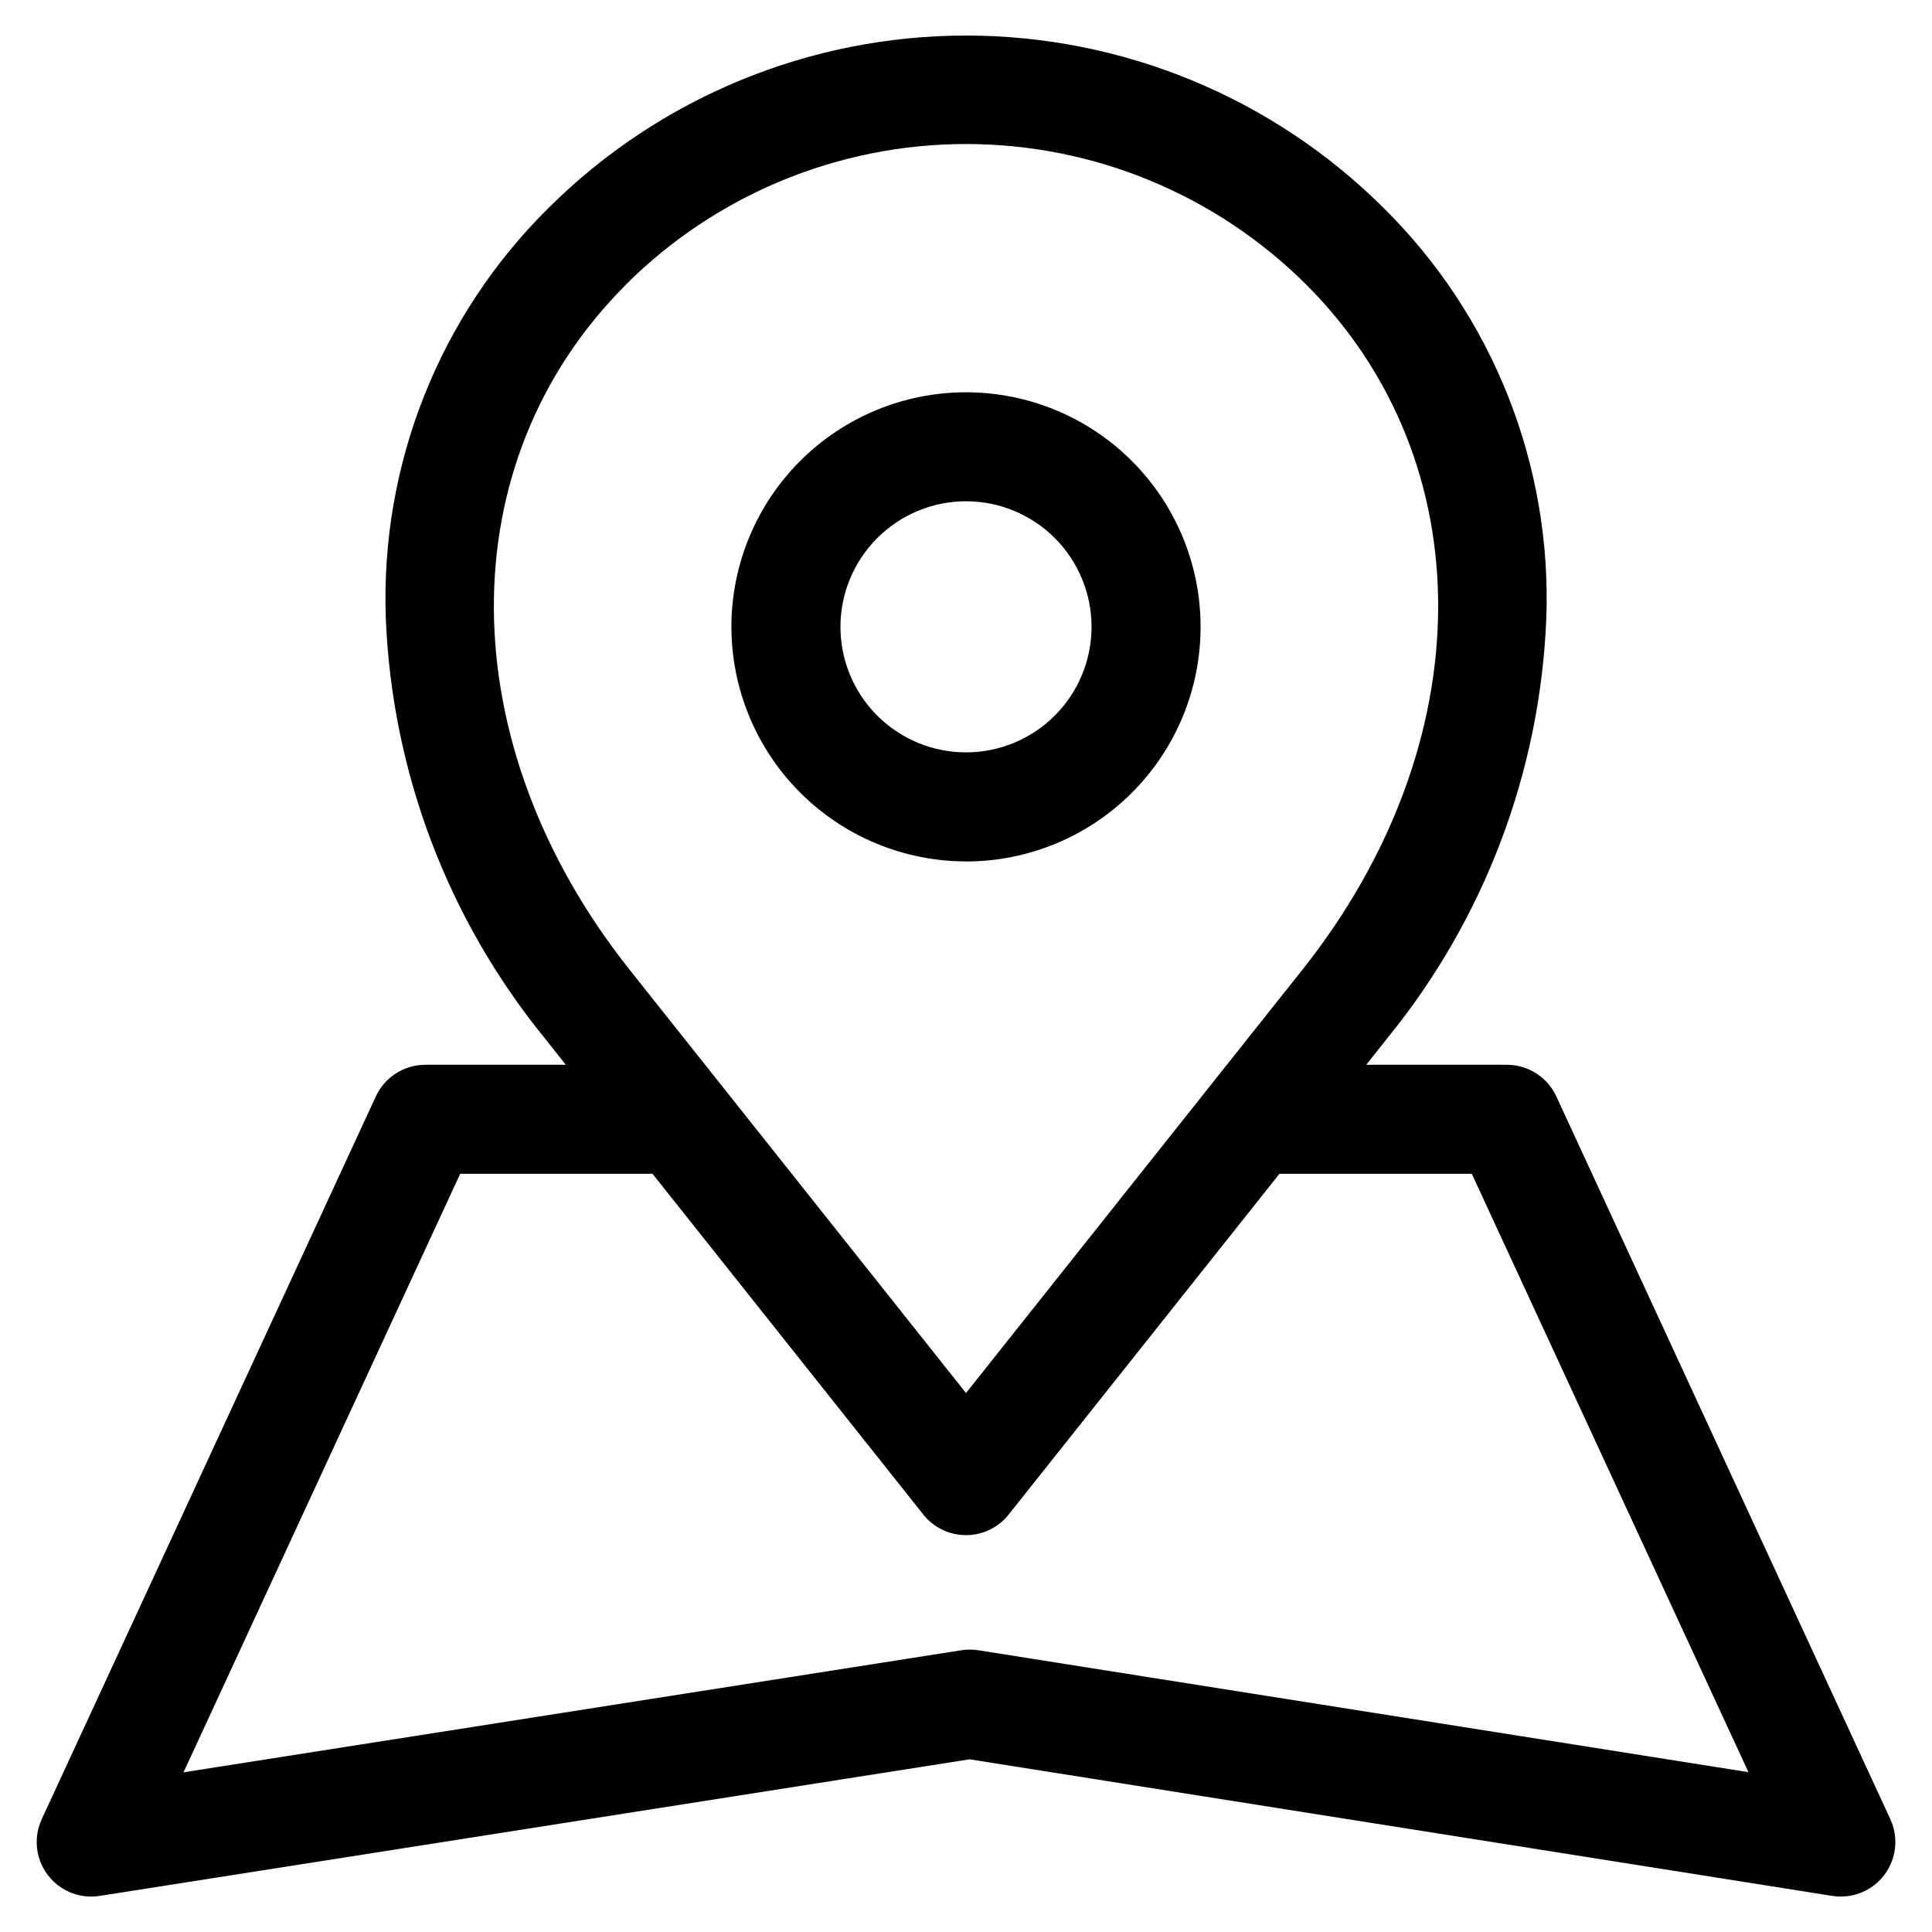 <?xml version="1.0" encoding="UTF-8"?>
<!-- Uploaded to: ICON Repo, www.svgrepo.com, Generator: ICON Repo Mixer Tools -->
<svg fill="#000000" width="800px" height="800px" version="1.1" viewBox="144 144 512 512" xmlns="http://www.w3.org/2000/svg">
 <path d="m400 276.84c8.824 0 17.285 3.508 23.527 9.746 6.238 6.238 9.742 14.703 9.742 23.527s-3.504 17.289-9.742 23.527c-6.242 6.238-14.703 9.746-23.527 9.746s-17.289-3.508-23.527-9.746c-6.242-6.238-9.746-14.703-9.746-23.527 0.008-8.82 3.516-17.281 9.754-23.52 6.238-6.234 14.695-9.746 23.52-9.754zm0 95.457v0.004c16.484 0 32.297-6.551 43.957-18.207 11.66-11.66 18.211-27.473 18.211-43.957 0.004-16.488-6.547-32.301-18.203-43.961-11.656-11.66-27.469-18.215-43.957-18.215-16.484-0.004-32.301 6.543-43.961 18.199s-18.215 27.465-18.219 43.953c0.02 16.484 6.574 32.285 18.23 43.941s27.457 18.211 43.941 18.23zm3.219 209.04v0.004c-1.492-0.238-3.008-0.238-4.5 0l-206.08 32.34 73.316-158.62h50.961l71.773 90.309c2.738 3.453 6.906 5.461 11.309 5.461 4.406 0 8.57-2.008 11.309-5.461l71.77-90.309h50.961l73.316 158.58-204.14-32.316zm-93.375-361.86c-47.02 46.992-46.562 121.66 1.059 181.58l89.098 112.11 89.094-112.11c47.633-59.926 48.09-134.61 1.098-181.6-23.938-23.879-56.371-37.289-90.184-37.289-33.809 0-66.242 13.41-90.18 37.289zm246.6 215.09v-0.004c-1.16-2.504-3.012-4.625-5.336-6.113-2.328-1.484-5.031-2.273-7.789-2.273h-37.258l5.652-7.117h0.004c25.691-31.566 40.453-70.609 42.074-111.27 1.465-40.684-14.191-80.117-43.164-108.72-29.387-29.238-69.156-45.648-110.61-45.648-41.453 0-81.223 16.41-110.61 45.648-28.98 28.598-44.637 68.035-43.164 108.72 1.613 40.664 16.371 79.707 42.059 111.27l5.633 7.117h-37.215c-2.758 0-5.461 0.789-7.785 2.277-2.324 1.484-4.176 3.606-5.332 6.109l-88.543 191.54c-1.477 3.184-1.738 6.793-0.746 10.156 0.996 3.367 3.18 6.254 6.144 8.125 2.969 1.871 6.516 2.602 9.98 2.051l230.52-36.199 228.62 36.199c3.465 0.547 7.012-0.184 9.977-2.055s5.148-4.758 6.141-8.121c0.996-3.363 0.734-6.973-0.738-10.156z" fill-rule="evenodd"/>
</svg>